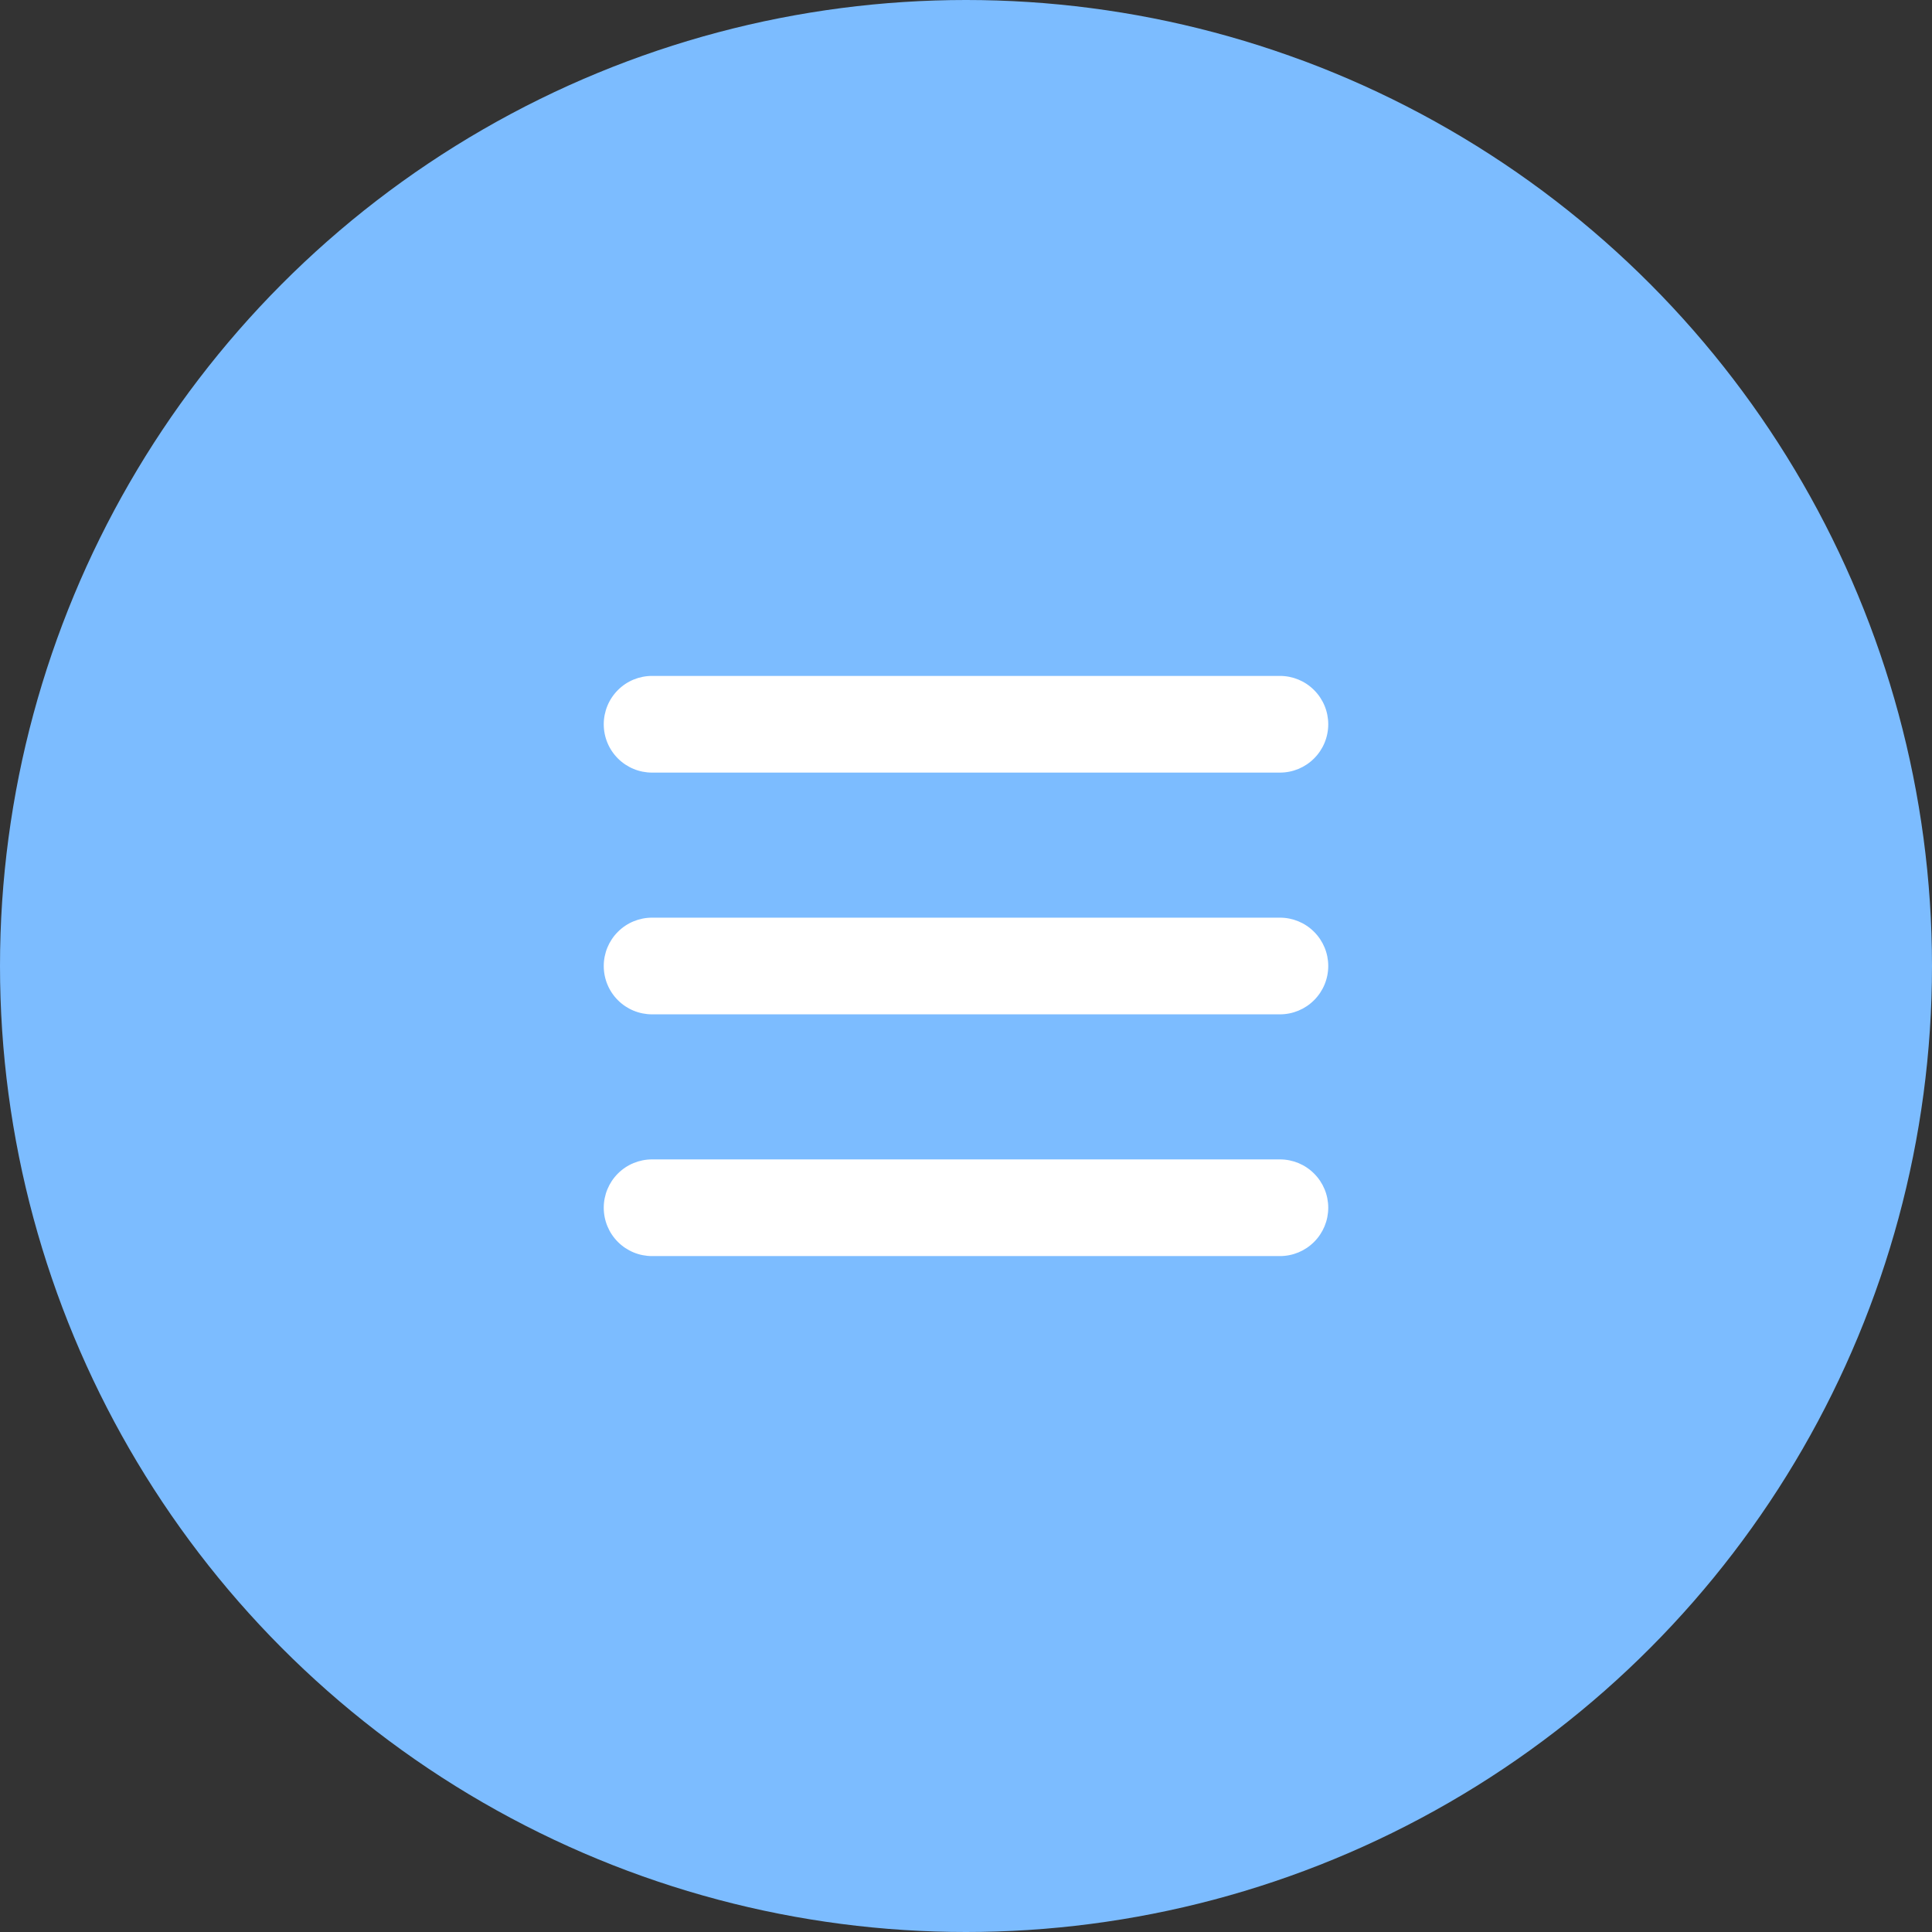 <?xml version="1.0" encoding="UTF-8"?> <svg xmlns="http://www.w3.org/2000/svg" width="48" height="48" viewBox="0 0 48 48" fill="none"><rect x="0" y="0" width="48" height="48" fill="#333333" stroke="none"/> <circle cx="24" cy="24" r="24" fill="#7CBCFF"></circle> <path d="M31.8 19.195H16.2C15.882 19.195 15.576 19.069 15.351 18.843C15.126 18.618 15 18.313 15 17.994C15 17.676 15.126 17.37 15.351 17.145C15.576 16.919 15.882 16.793 16.2 16.793H31.8C32.118 16.793 32.423 16.919 32.648 17.145C32.874 17.37 33 17.676 33 17.994C33 18.313 32.874 18.618 32.648 18.843C32.423 19.069 32.118 19.195 31.8 19.195ZM31.8 31.207H16.2C15.882 31.207 15.576 31.081 15.351 30.855C15.126 30.63 15 30.324 15 30.006C15 29.687 15.126 29.382 15.351 29.157C15.576 28.931 15.882 28.805 16.2 28.805H31.8C32.118 28.805 32.423 28.931 32.648 29.157C32.874 29.382 33 29.687 33 30.006C33 30.324 32.874 30.63 32.648 30.855C32.423 31.081 32.118 31.207 31.8 31.207ZM31.8 25.201H16.2C15.882 25.201 15.576 25.075 15.351 24.849C15.126 24.624 15 24.319 15 24C15 23.681 15.126 23.376 15.351 23.151C15.576 22.925 15.882 22.799 16.2 22.799H31.8C32.118 22.799 32.423 22.925 32.648 23.151C32.874 23.376 33 23.681 33 24C33 24.319 32.874 24.624 32.648 24.849C32.423 25.075 32.118 25.201 31.8 25.201Z" fill="white"></path> </svg> 